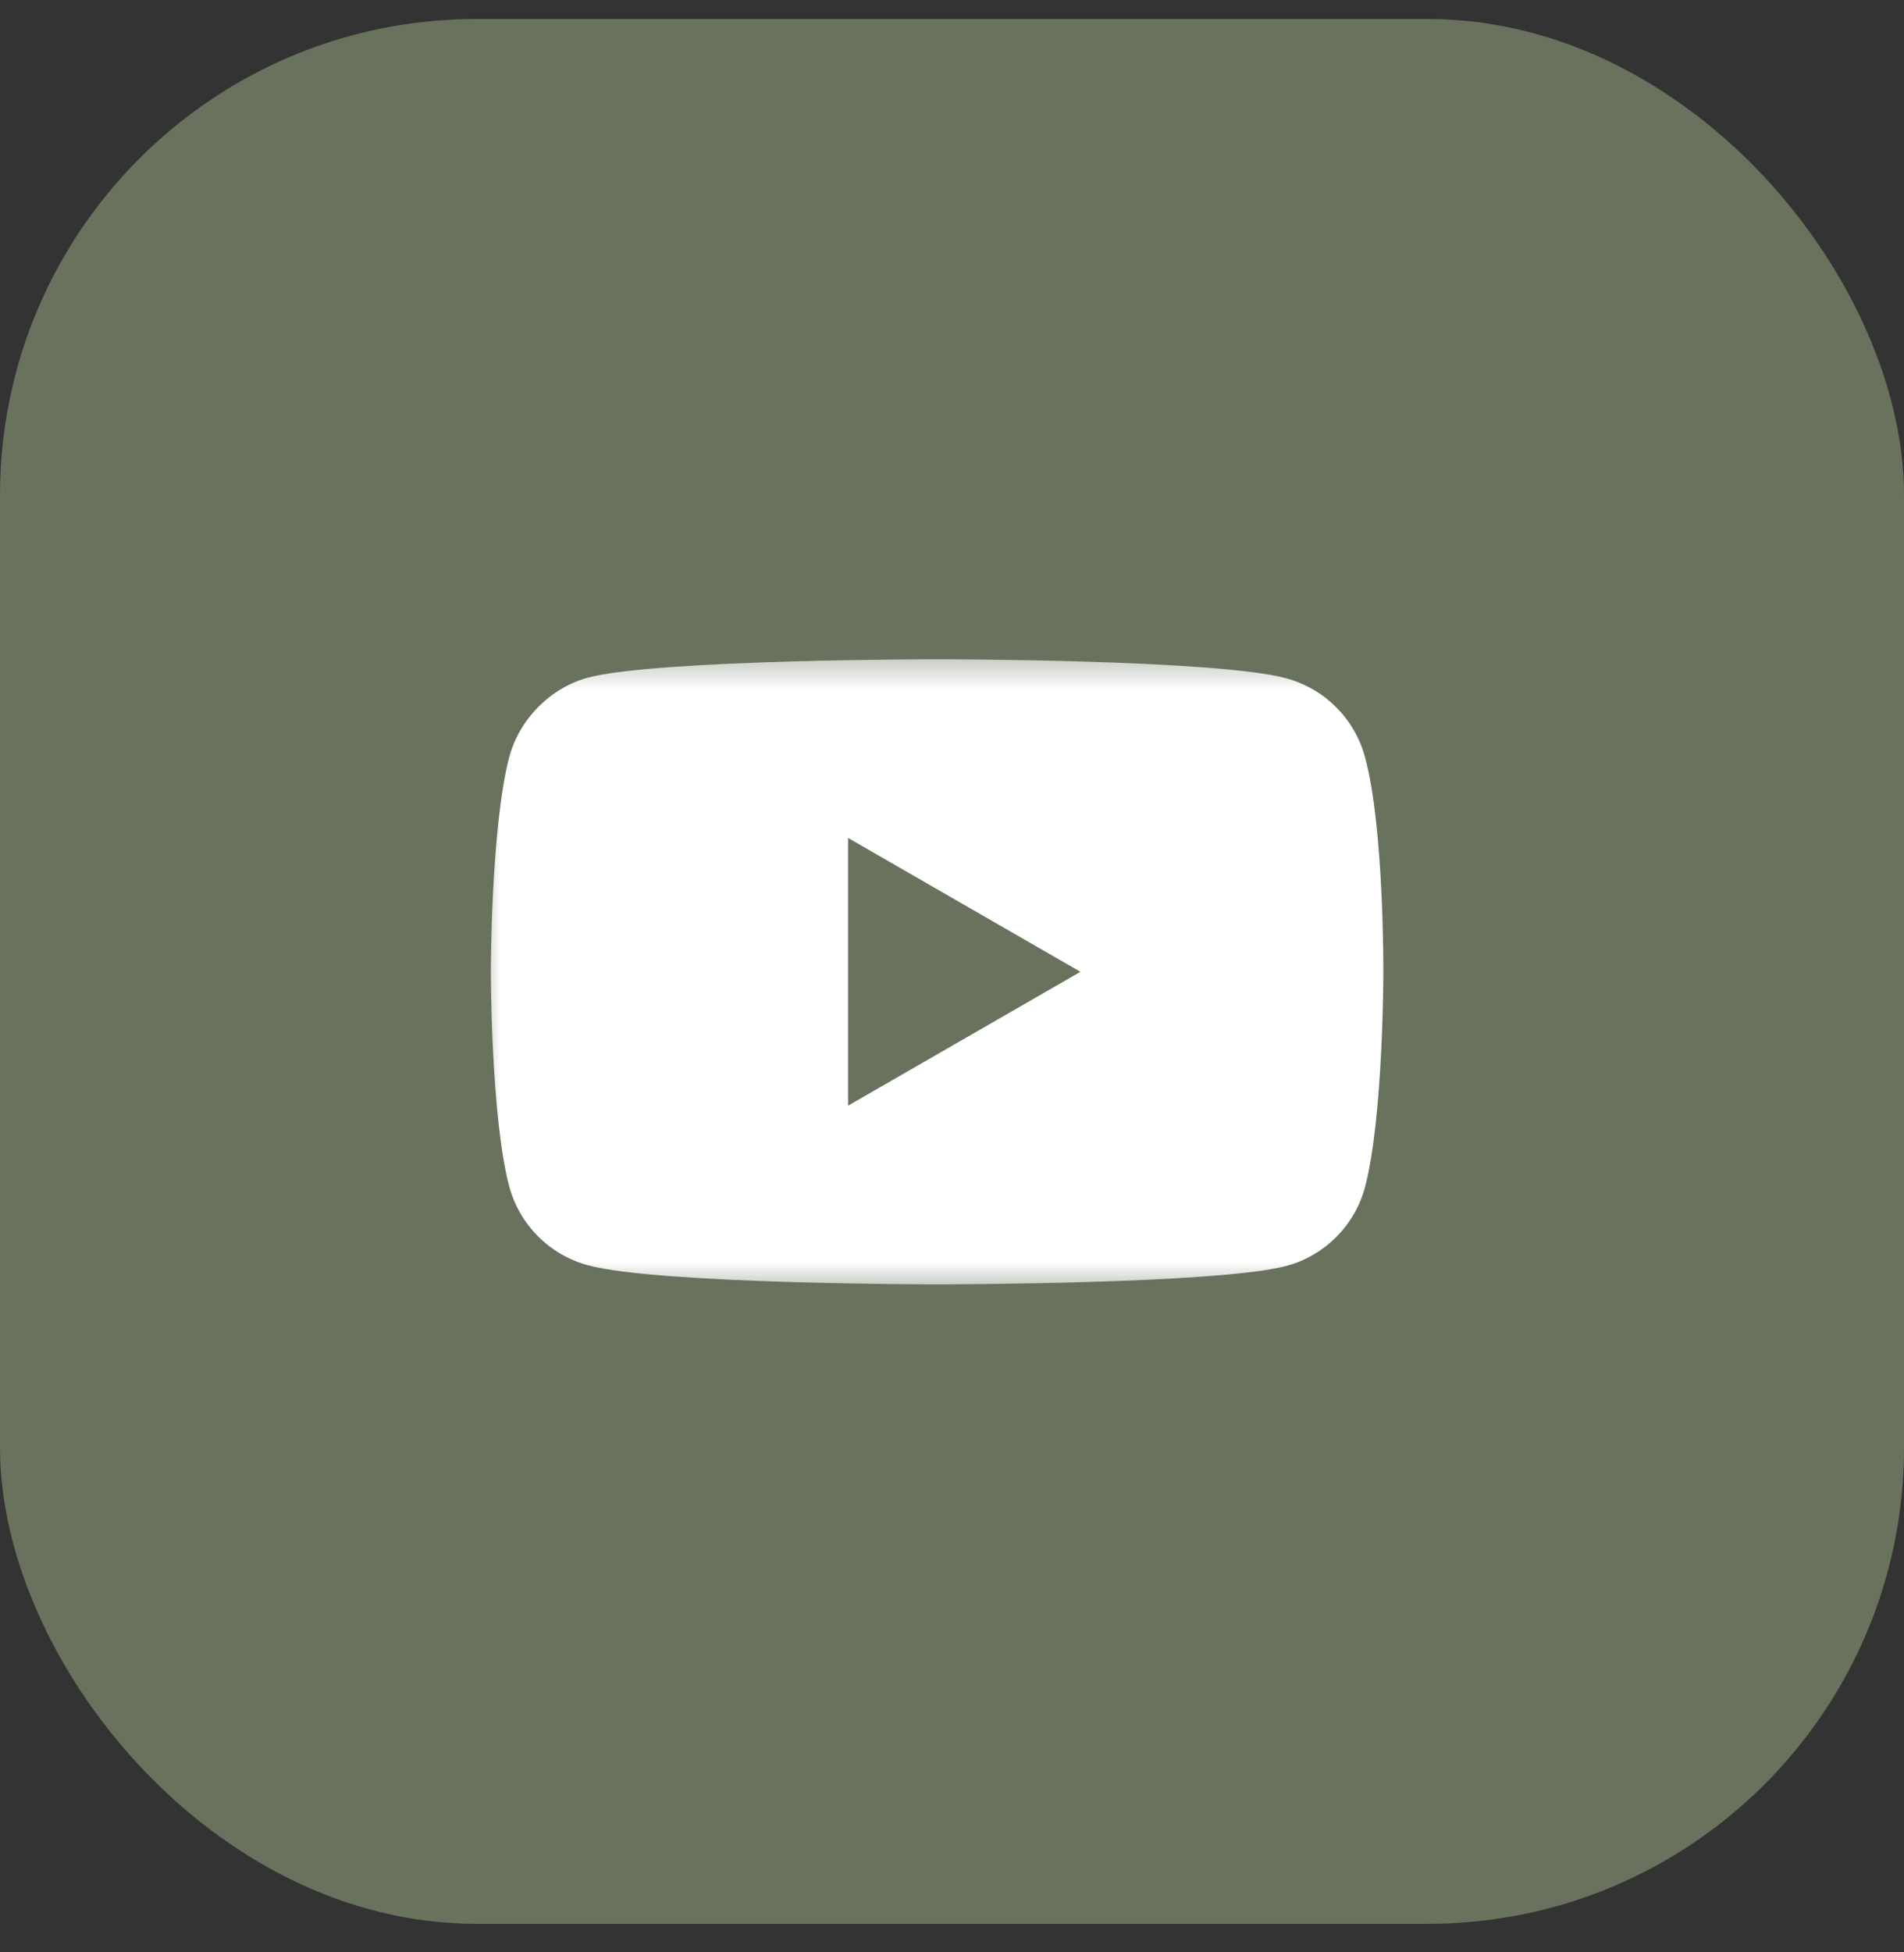 <?xml version="1.0" encoding="UTF-8"?>
<svg xmlns="http://www.w3.org/2000/svg" width="40" height="41" viewBox="0 0 40 41" fill="none">
  <rect x="0" y="0" width="40" height="41" fill="#333333" stroke="none"/>
  <rect y="0.4" width="40" height="40" rx="10" fill="#69725D"></rect>
  <g clip-path="url(#clip0_2630_9927)">
    <g clip-path="url(#clip1_2630_9927)">
      <mask id="mask0_2630_9927" style="mask-type:luminance" maskUnits="userSpaceOnUse" x="10" y="13" width="20" height="15">
        <path d="M30 13.525H10V27.275H30V13.525Z" fill="white"></path>
      </mask>
      <g mask="url(#mask0_2630_9927)">
        <path fill-rule="evenodd" clip-rule="evenodd" d="M27.024 14.245C27.827 14.462 28.46 15.095 28.676 15.898C29.078 17.365 29.062 20.423 29.062 20.423C29.062 20.423 29.062 23.466 28.676 24.933C28.46 25.736 27.827 26.369 27.024 26.585C25.556 26.972 19.688 26.972 19.688 26.972C19.688 26.972 13.834 26.972 12.351 26.57C11.548 26.354 10.915 25.721 10.699 24.918C10.312 23.466 10.312 20.408 10.312 20.408C10.312 20.408 10.312 17.365 10.699 15.898C10.915 15.095 11.563 14.446 12.351 14.23C13.818 13.844 19.687 13.844 19.687 13.844C19.687 13.844 25.556 13.844 27.024 14.245ZM22.698 20.408L17.817 23.219V17.597L22.698 20.408Z" fill="white"></path>
      </g>
    </g>
  </g>
  <defs>
    <clipPath id="clip0_2630_9927">
      <rect width="20" height="20" fill="white" transform="translate(10 10.4)"></rect>
    </clipPath>
    <clipPath id="clip1_2630_9927">
      <rect width="20" height="13.75" fill="white" transform="translate(10 13.525)"></rect>
    </clipPath>
  </defs>
</svg>
